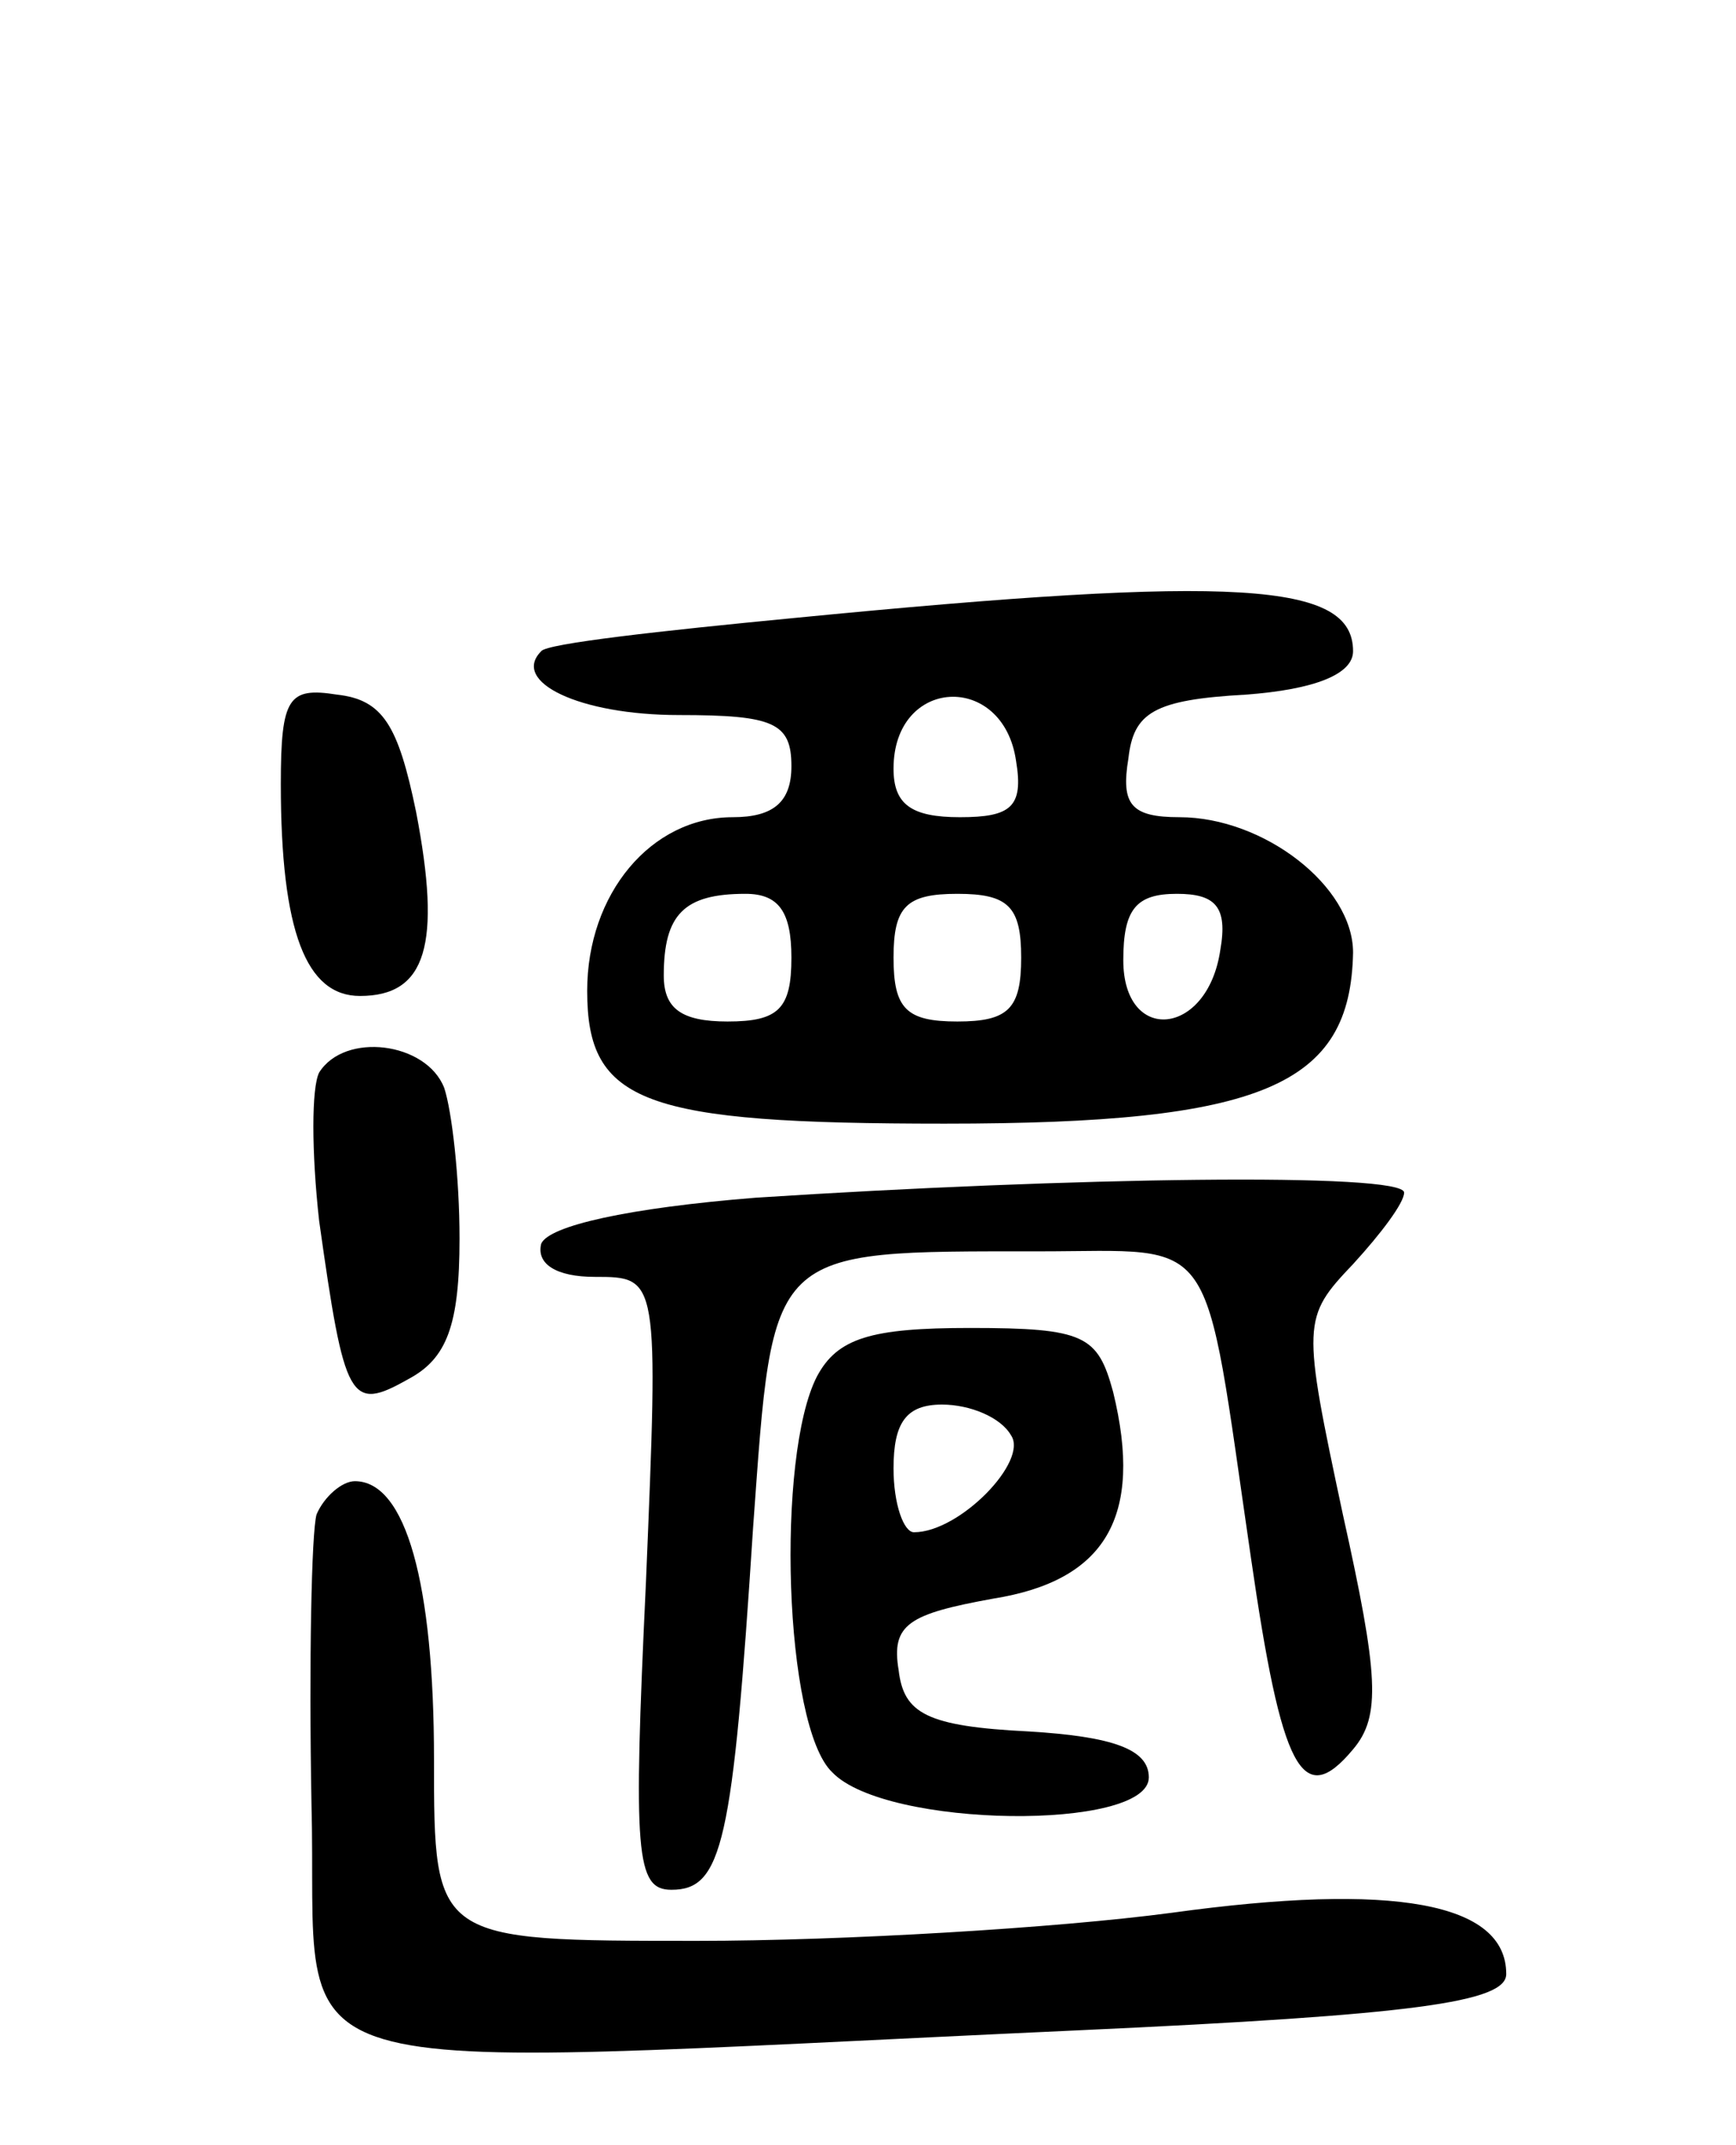 <svg version="1.0" xmlns="http://www.w3.org/2000/svg" width="68" height="84" viewBox="0 0 68 84" ><g transform="translate(0,84) scale(0.1,-0.1)" ><path d="M311 598 c-52 -5 -97 -10 -99 -13 -12 -12 15 -25 54 -25 37 0 44 -3 44 -20 0 -14 -7 -20 -23 -20 -32 0 -57 -30 -57 -68 0 -44 22 -52 140 -52 125 0 159 15 160 67 0 26 -35 53 -68 53 -19 0 -23 5 -20 23 2 18 10 23 46 25 27 2 42 8 42 17 0 27 -45 30 -219 13z m87 -56 c3 -18 -2 -22 -22 -22 -19 0 -26 5 -26 19 0 36 43 38 48 3z m-88 -77 c0 -20 -5 -25 -25 -25 -18 0 -25 5 -25 18 0 24 8 32 32 32 13 0 18 -7 18 -25z m90 0 c0 -20 -5 -25 -25 -25 -20 0 -25 5 -25 25 0 20 5 25 25 25 20 0 25 -5 25 -25z m78 3 c-5 -34 -38 -37 -38 -4 0 20 5 26 21 26 15 0 20 -5 17 -22z"/><path d="M110 533 c0 -58 10 -83 31 -83 26 0 32 20 22 72 -7 34 -13 44 -31 46 -19 3 -22 -1 -22 -35z"/><path d="M125 420 c-3 -6 -3 -31 0 -58 10 -71 12 -75 35 -62 15 8 20 21 20 55 0 24 -3 50 -6 59 -7 18 -39 22 -49 6z"/><path d="M296 371 c-50 -4 -81 -11 -84 -18 -2 -8 6 -13 21 -13 25 0 25 0 20 -120 -5 -106 -4 -120 10 -120 20 0 24 18 32 142 8 110 5 108 112 108 71 0 64 10 83 -120 12 -83 20 -99 40 -75 11 13 10 29 -4 92 -16 75 -16 77 4 98 11 12 20 24 20 28 0 8 -131 6 -254 -2z"/><path d="M320 301 c-16 -31 -13 -137 6 -155 21 -22 124 -23 124 -2 0 11 -14 16 -47 18 -40 2 -49 7 -51 24 -3 18 4 22 37 28 44 7 59 32 47 81 -6 22 -11 25 -56 25 -39 0 -52 -4 -60 -19z m76 -23 c7 -10 -20 -38 -38 -38 -4 0 -8 11 -8 25 0 18 5 25 19 25 11 0 23 -5 27 -12z"/><path d="M124 247 c-2 -7 -3 -58 -2 -113 3 -113 -28 -104 301 -89 131 6 167 11 167 22 0 28 -44 36 -131 24 -45 -6 -129 -11 -186 -11 -103 0 -103 0 -103 71 0 69 -11 109 -31 109 -5 0 -12 -6 -15 -13z"/></g></svg> 
